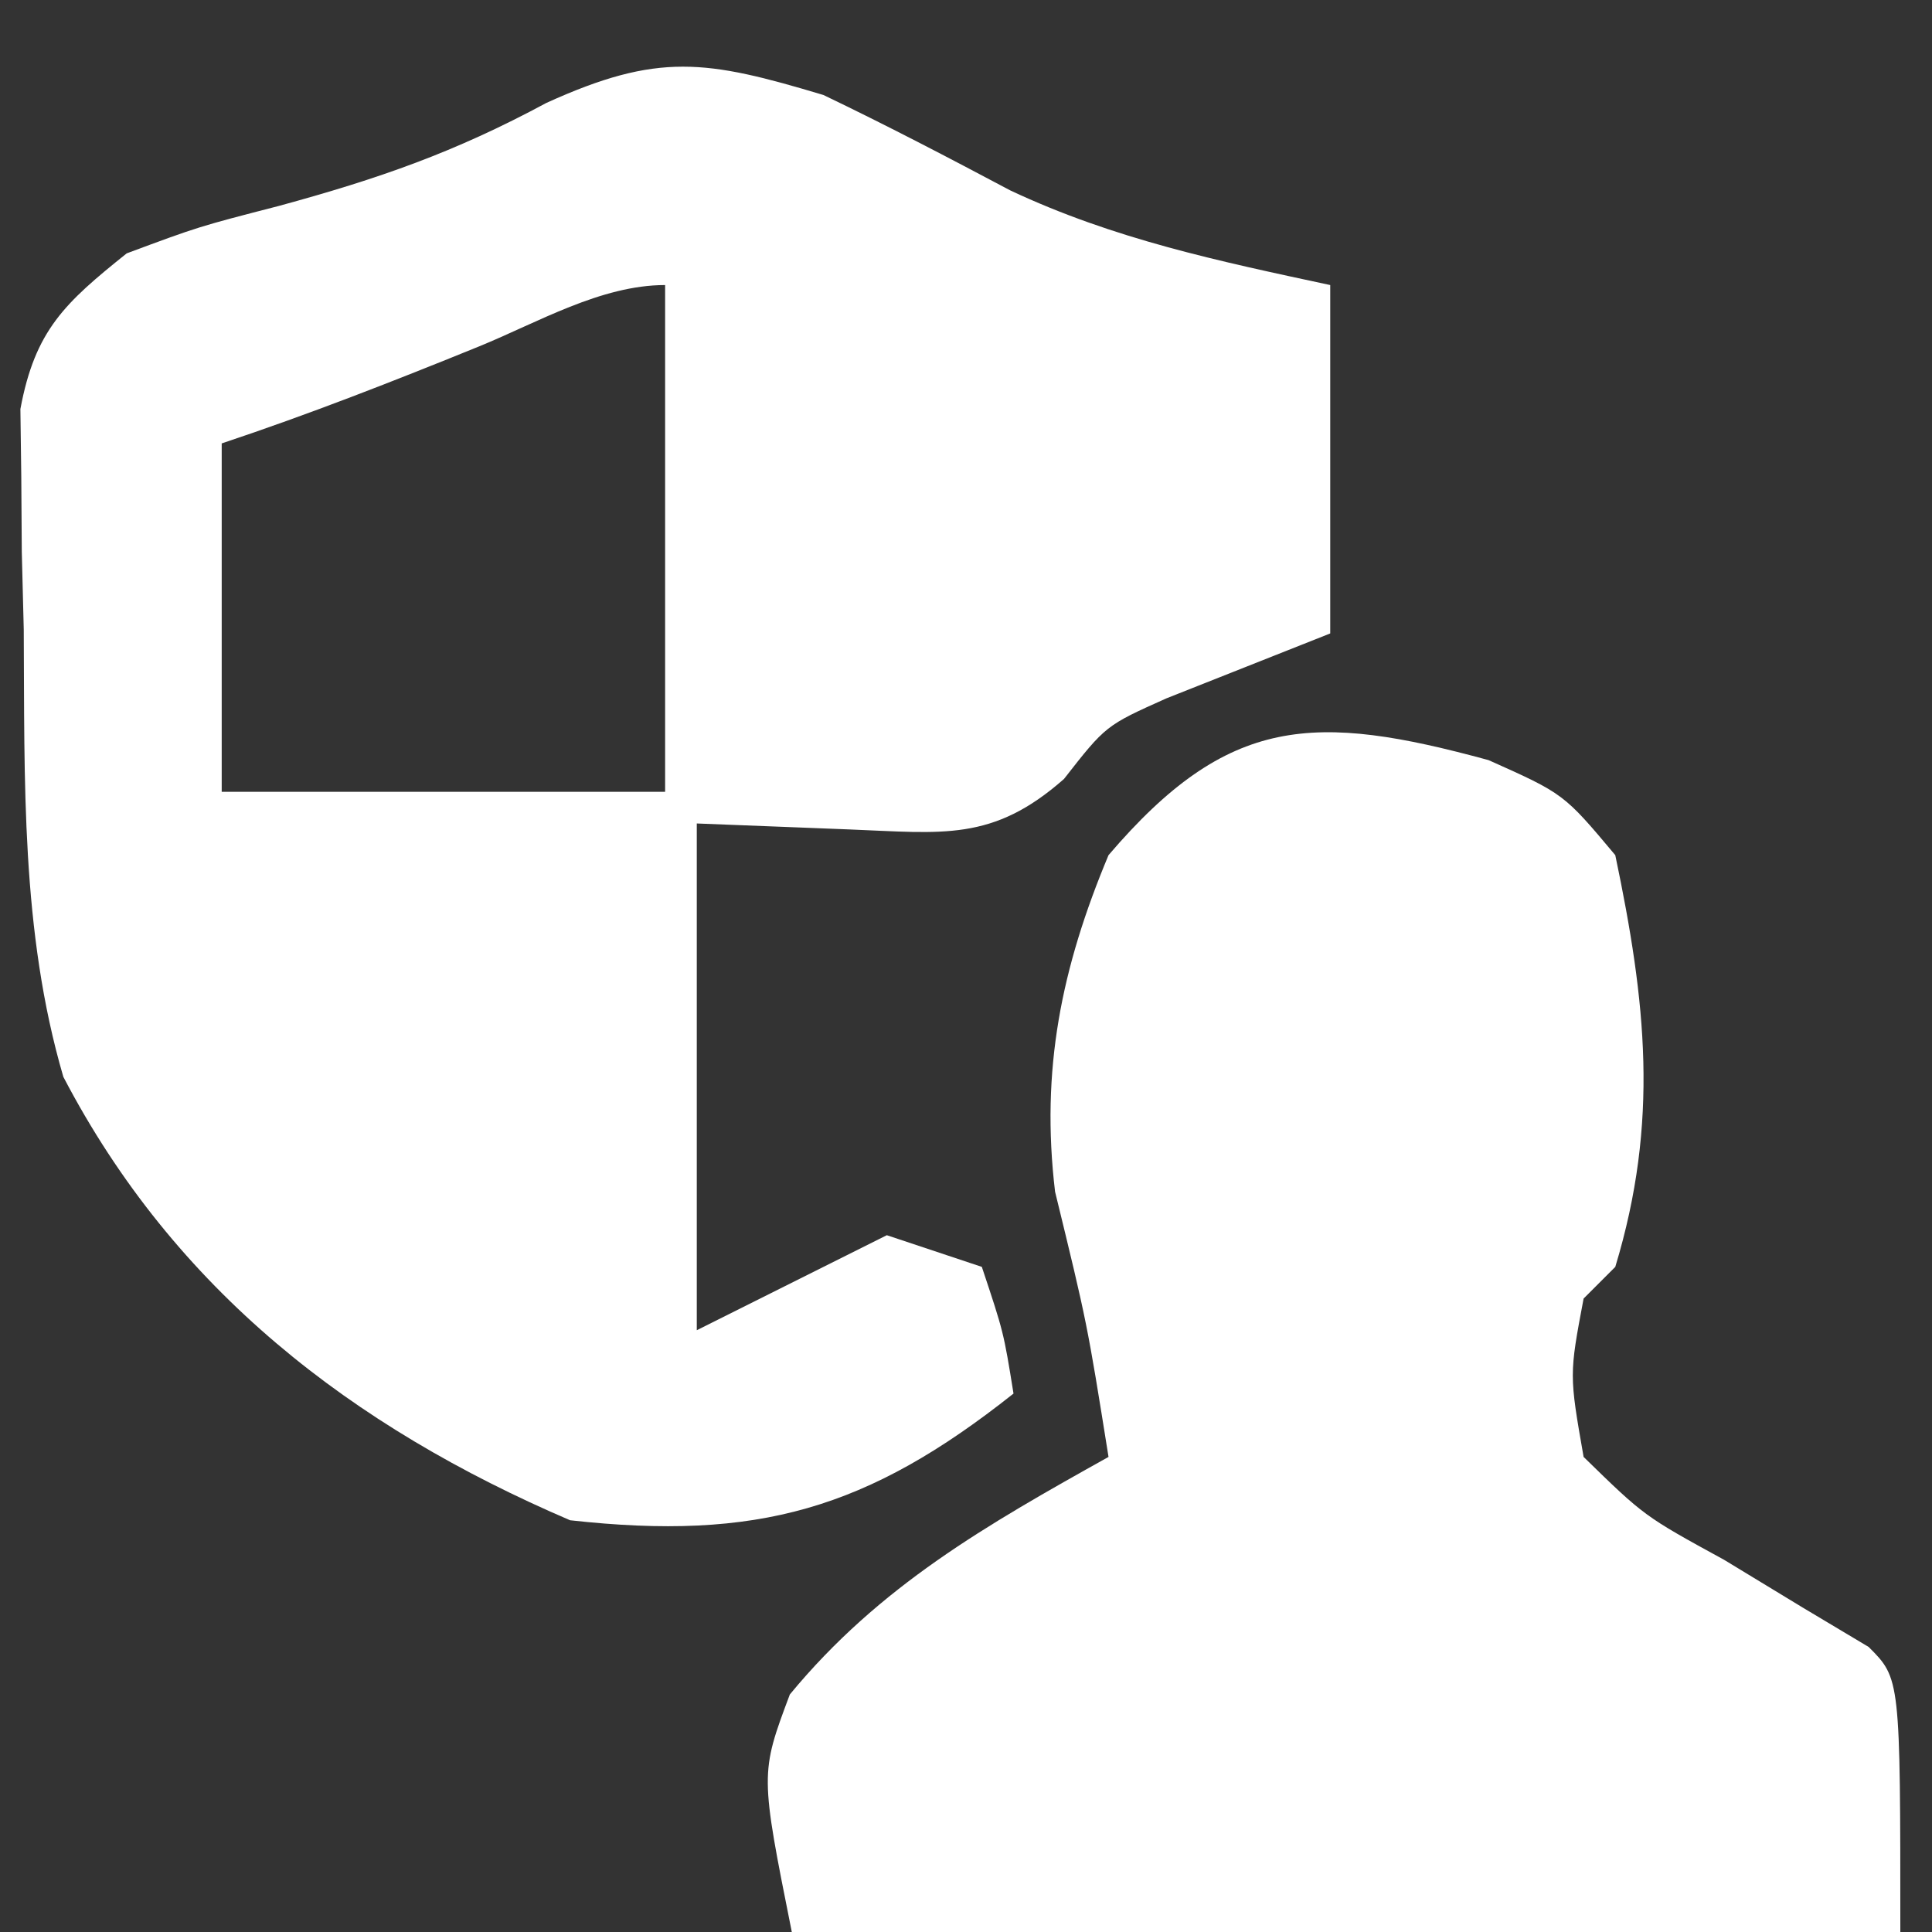 <?xml version="1.0" encoding="UTF-8"?>
<svg version="1.1" xmlns="http://www.w3.org/2000/svg" width="61" height="61">
<rect width="100%" height="100%" fill="#333333" stroke="none"/>
<path d="M0 0 C1.994 0.956 3.945 1.975 5.898 3.012 C9.17 4.55 12.473 5.244 16 6 C16 9.63 16 13.26 16 17 C14.275 17.684 12.549 18.367 10.824 19.051 C8.913 19.907 8.913 19.907 7.594 21.594 C5.34 23.583 3.763 23.302 0.812 23.188 C-0.776 23.126 -2.364 23.064 -4 23 C-4 28.28 -4 33.56 -4 39 C-2.02 38.01 -0.04 37.02 2 36 C3.485 36.495 3.485 36.495 5 37 C5.688 39.062 5.688 39.062 6 41 C1.392 44.655 -2.089 45.657 -8 45 C-14.903 42.04 -20.486 37.73 -24 31 C-25.348 26.395 -25.219 21.636 -25.25 16.875 C-25.271 16.064 -25.291 15.253 -25.312 14.418 C-25.318 13.638 -25.323 12.858 -25.328 12.055 C-25.337 11.348 -25.347 10.642 -25.356 9.914 C-24.893 7.423 -23.952 6.564 -22 5 C-19.73 4.156 -19.73 4.156 -17.188 3.5 C-14.037 2.64 -11.654 1.814 -8.75 0.25 C-5.213 -1.358 -3.705 -1.112 0 0 Z M-10.875 7.938 C-13.573 9.035 -16.236 10.079 -19 11 C-19 14.63 -19 18.26 -19 22 C-14.38 22 -9.76 22 -5 22 C-5 16.72 -5 11.44 -5 6 C-7.026 6 -9.033 7.187 -10.875 7.938 Z " fill="#FFFFFF" transform="translate(26,3)"/>
<path d="M0 0 C2.375 1.062 2.375 1.062 4 3 C4.97 7.628 5.391 11.411 4 16 C3.67 16.33 3.34 16.66 3 17 C2.546 19.405 2.546 19.405 3 22 C4.916 23.87 4.916 23.87 7.438 25.25 C8.673 26 8.673 26 9.934 26.766 C10.616 27.173 11.297 27.58 12 28 C13 29 13 29 13 37 C1.45 37 -10.1 37 -22 37 C-23 32 -23 32 -22.062 29.5 C-19.237 26.075 -15.846 24.147 -12 22 C-12.675 17.776 -12.675 17.776 -13.688 13.625 C-14.145 9.783 -13.492 6.563 -12 3 C-8.213 -1.436 -5.498 -1.499 0 0 Z " fill="#FFFFFF" transform="translate(47,24)"/>
</svg>
